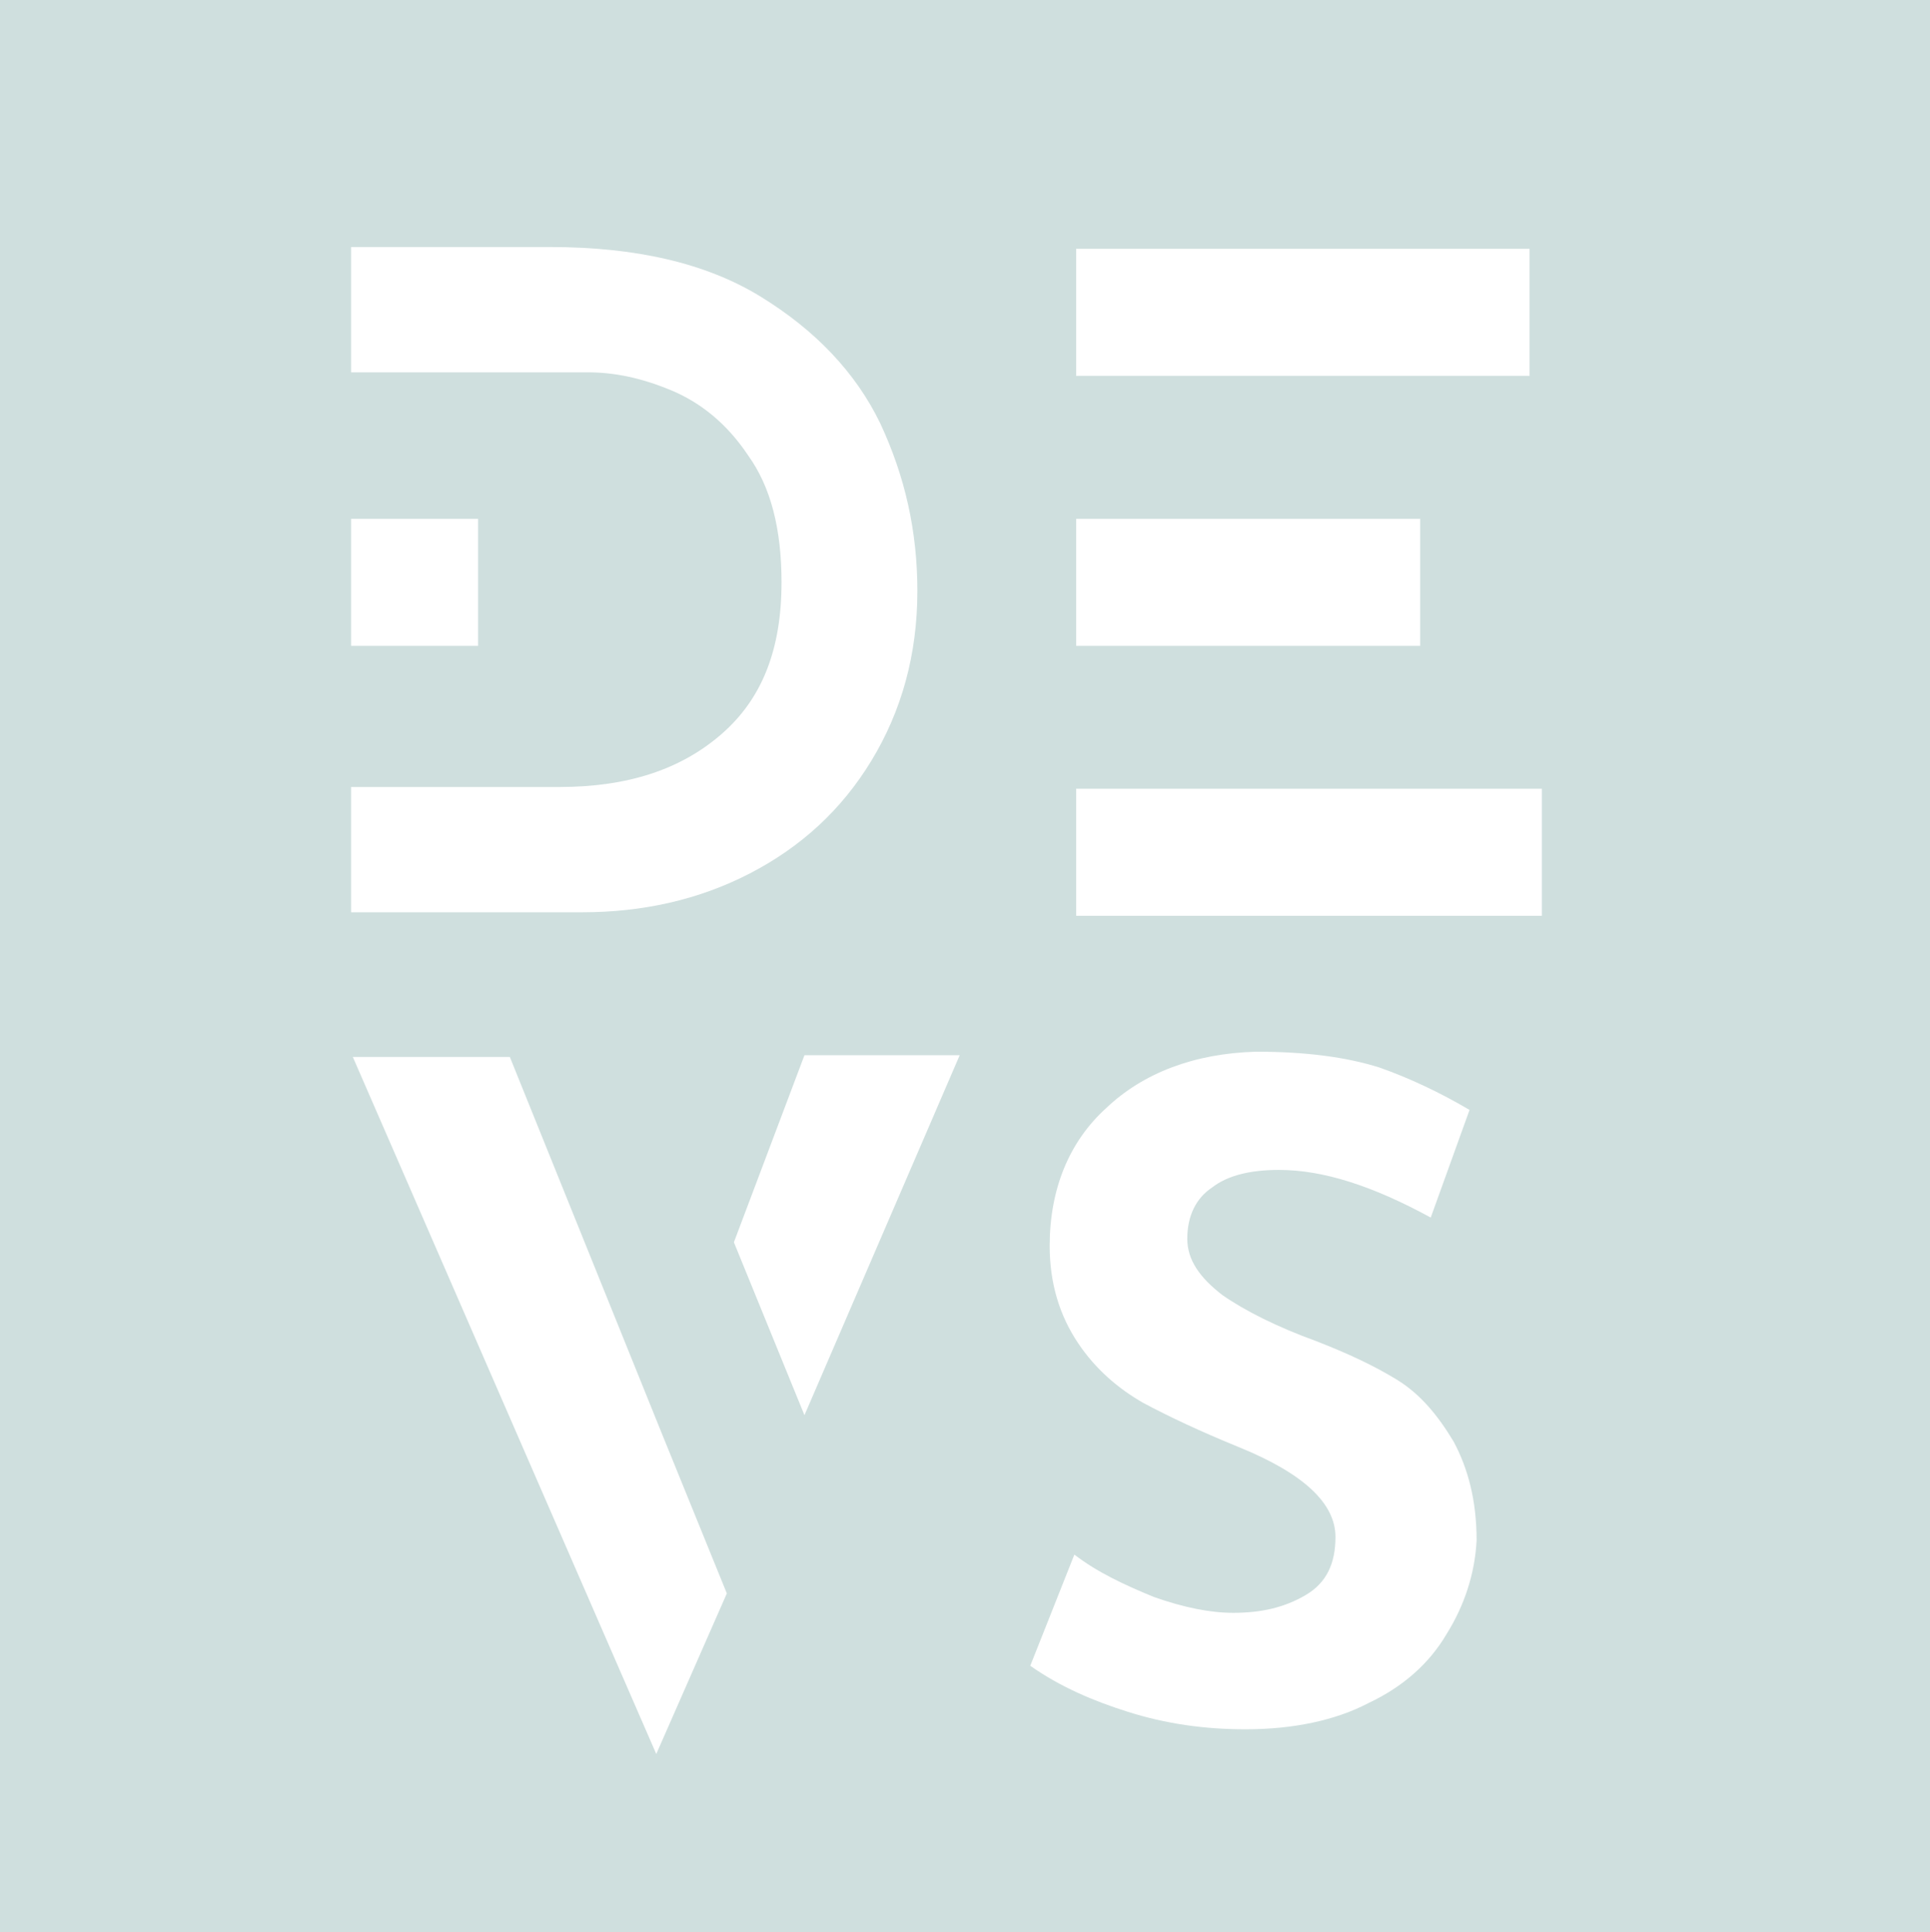 <?xml version="1.0" encoding="utf-8"?>
<svg xmlns="http://www.w3.org/2000/svg" id="Layer_1" style="enable-background:new 0 0 109.4 109.5; fill: #CFDFDE" version="1.1" viewBox="0 0 109.4 109.5" x="0px" y="0px">
<path d="M0,0v109.5h109.5V0H0z M61,14.1h25.7v7.2H68.5v0H61V14.1z M61,29.4h7.4v0h12.1v7.2H70.4v0H61V29.4z M19.9,29.4h7.2v7.2h-7.2&#xA;	V29.4z M19.9,44.6h7.4h0.3h4.1c3.9,0,6.9-1,9.2-3c2.3-2,3.4-4.8,3.4-8.6c0-3-0.6-5.4-1.9-7.2c-1.2-1.8-2.7-3-4.4-3.7&#xA;	c-1.7-0.7-3.2-1-4.7-1h-5.7h-0.3h-7.4v-7.1h11.3c4.8,0,8.8,0.9,11.9,2.8c3.1,1.9,5.4,4.3,6.8,7.2c1.4,3,2.1,6.1,2.1,9.5&#xA;	c0,3.6-0.9,6.8-2.6,9.6c-1.7,2.8-4,4.9-6.9,6.4c-2.9,1.5-6.1,2.2-9.5,2.2H19.9V44.6z M37.2,99.4L20,59.9h8.9l8.6,21.3l0,0l3.7,9.1&#xA;	L37.2,99.4z M45.6,80.2l-4-9.8l4-10.6h8.8L45.6,80.2z M82,92.6c-1,1.7-2.5,3-4.4,3.9c-1.9,1-4.3,1.5-7,1.5c-2.3,0-4.5-0.3-6.7-1&#xA;	c-1.9-0.6-3.8-1.4-5.5-2.6l2.5-6.3l0,0c1.3,1,2.8,1.7,4.5,2.4c1.7,0.6,3.2,0.9,4.5,0.9c1.6,0,2.9-0.3,4.1-1c1.2-0.7,1.7-1.8,1.7-3.3&#xA;	c0-1.9-1.8-3.6-5.5-5.1c-2.2-0.9-3.9-1.7-5.4-2.5c-1.4-0.8-2.7-1.9-3.7-3.4c-1-1.5-1.6-3.3-1.6-5.5c0-3.2,1.1-5.9,3.2-7.8&#xA;	c2.1-2,5-3.1,8.5-3.2c2.8,0,5.1,0.3,7,0.9c1.7,0.6,3.4,1.4,5.1,2.4L81.1,69c-3.3-1.8-6.1-2.7-8.6-2.7c-1.6,0-2.9,0.3-3.8,1&#xA;	c-0.9,0.6-1.4,1.6-1.4,2.9c0,1.2,0.7,2.2,2,3.2c1.3,0.9,3.1,1.8,5.3,2.6c1.8,0.7,3.3,1.4,4.6,2.2c1.3,0.8,2.3,2,3.2,3.5&#xA;	c0.8,1.5,1.3,3.3,1.3,5.6C83.6,89.2,83,91,82,92.6z M87.5,51.9H61v-7.2h7.4v0h19V51.9z"/>
</svg>